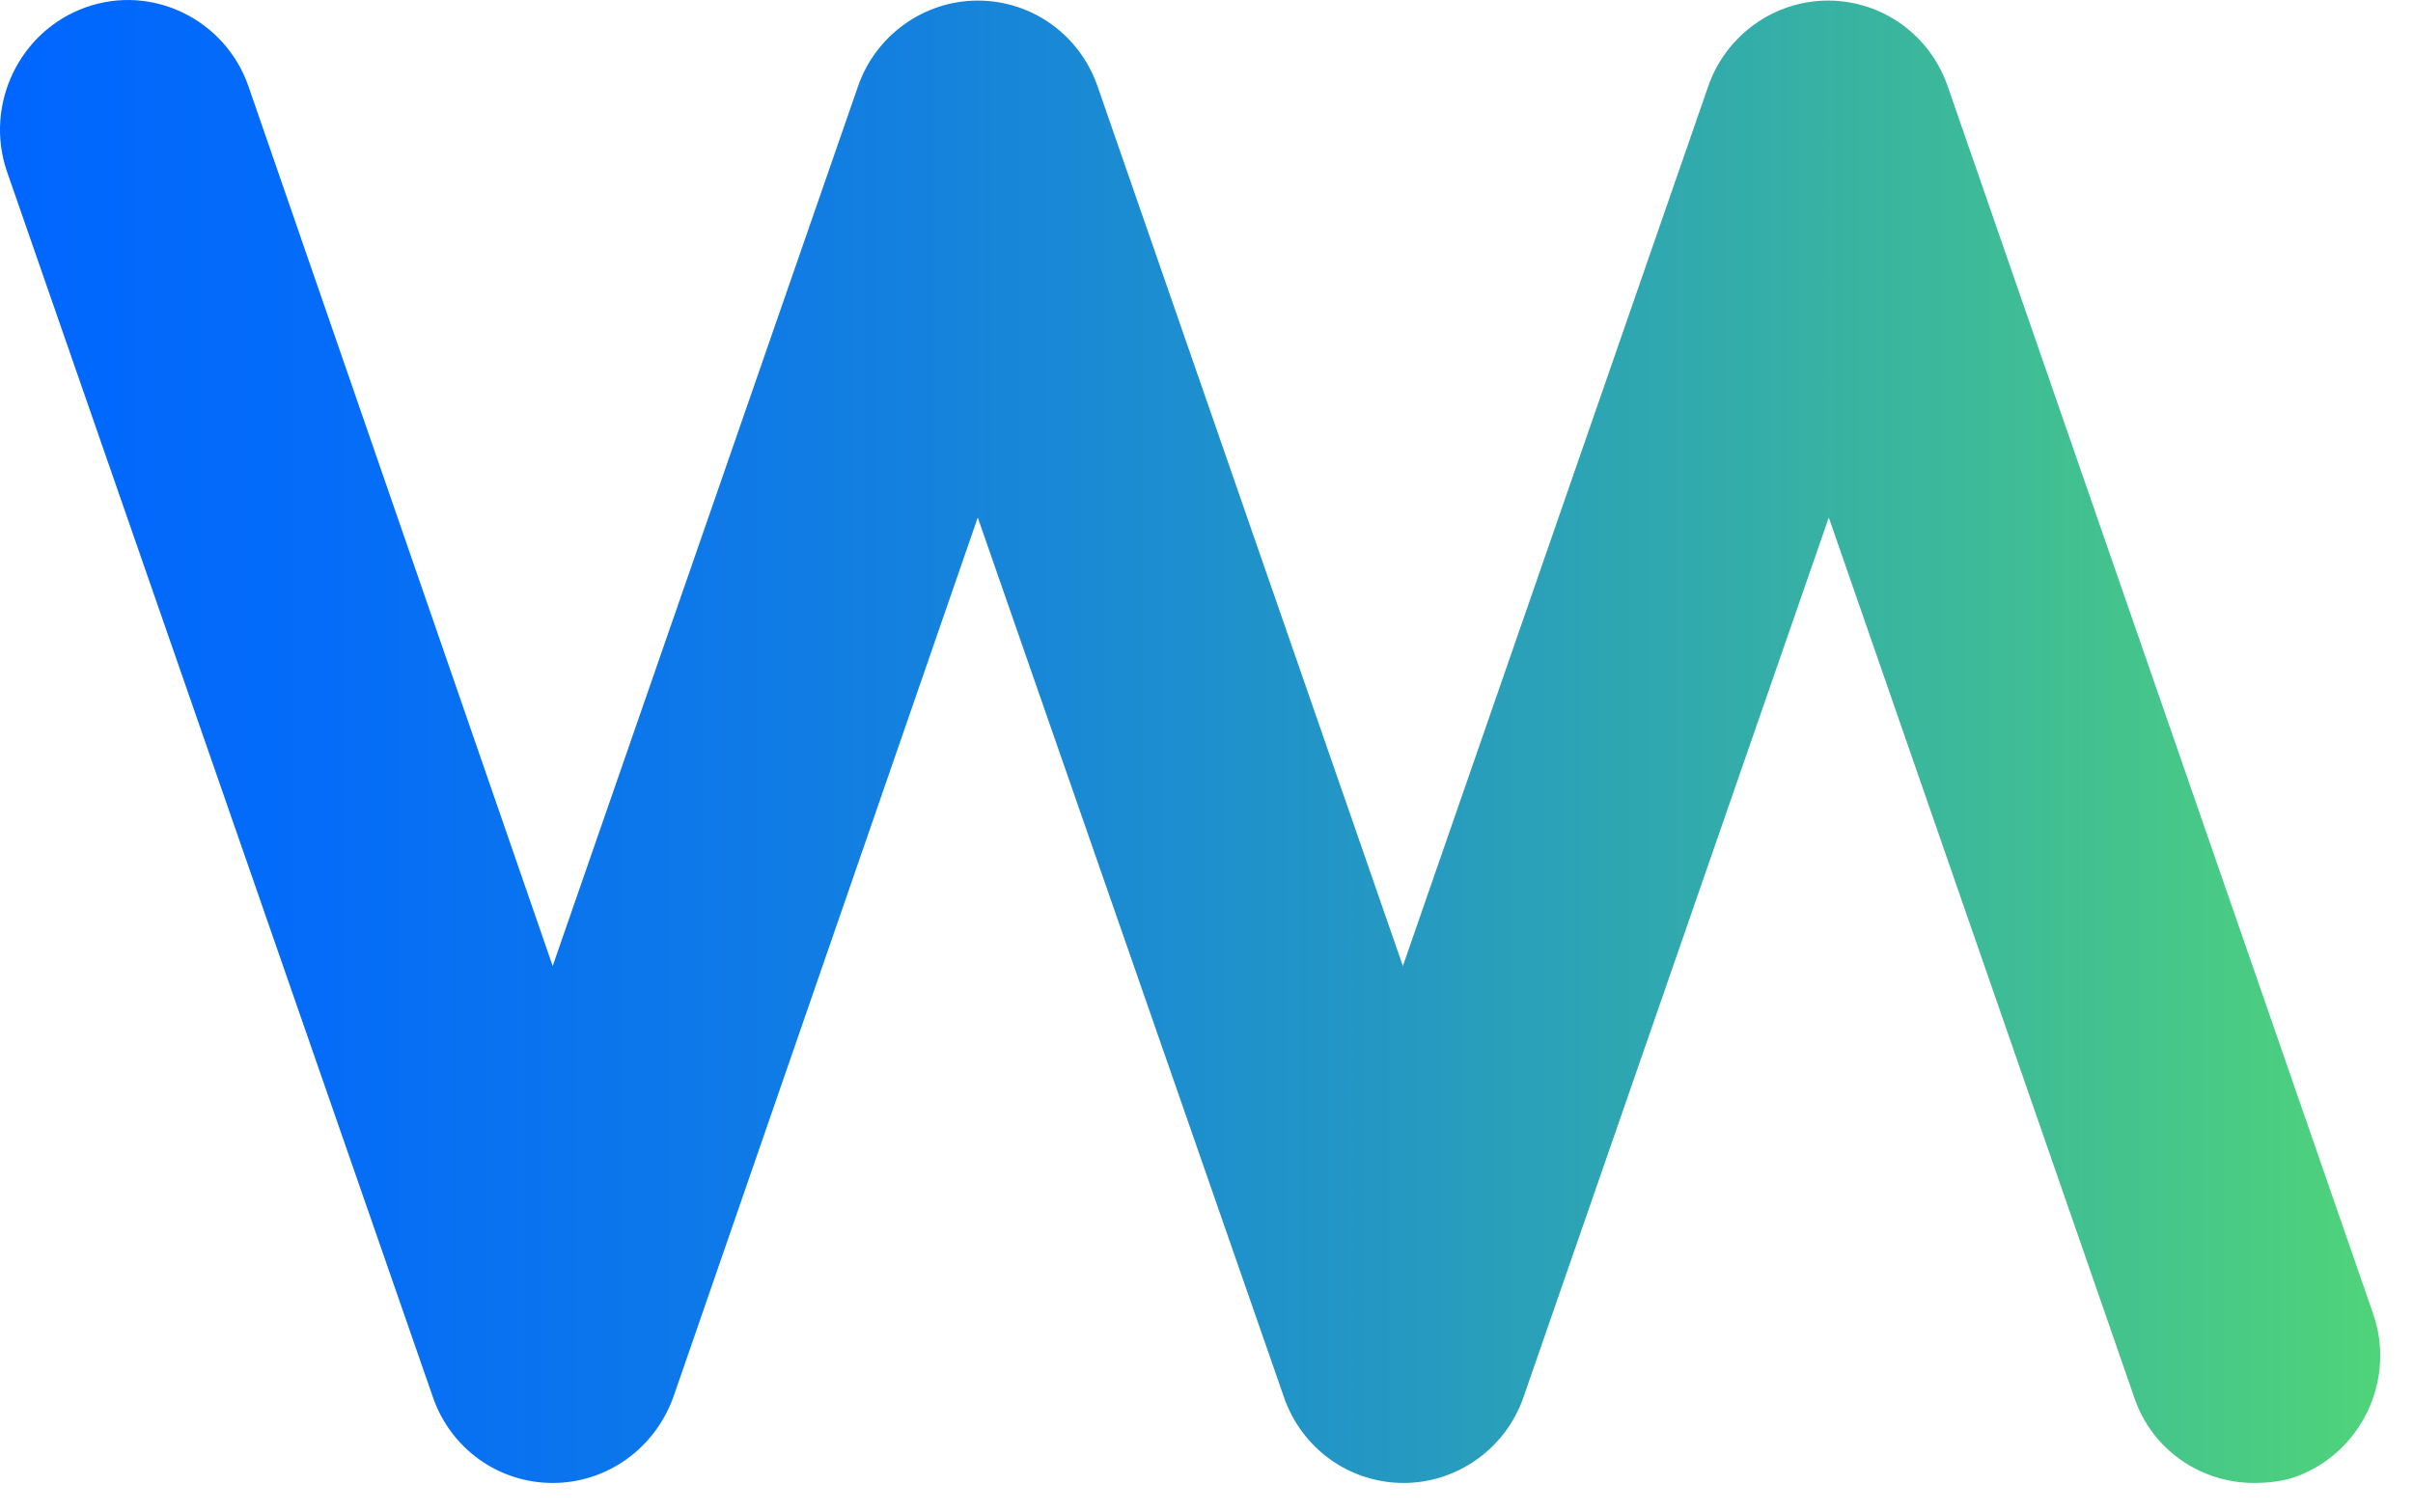 <svg width="67" height="42" viewBox="0 0 67 42" fill="none" xmlns="http://www.w3.org/2000/svg">
<path d="M62.583 41.189C61.116 41.189 59.742 40.274 59.254 38.796L50.779 14.374L42.305 38.796C41.816 40.227 40.466 41.189 38.976 41.189C37.463 41.189 36.136 40.227 35.647 38.796L27.149 14.374L18.699 38.796C18.186 40.227 16.859 41.189 15.346 41.189C13.833 41.189 12.506 40.227 12.017 38.796L0.19 4.755C-0.438 2.902 0.54 0.861 2.379 0.204C4.218 -0.453 6.243 0.532 6.895 2.386L15.346 26.831L23.82 2.409C24.309 0.978 25.66 0.016 27.149 0.016C28.663 0.016 29.99 0.978 30.479 2.409L38.953 26.831L47.427 2.409C47.916 0.978 49.266 0.016 50.756 0.016C52.269 0.016 53.596 0.978 54.085 2.409L65.888 36.474C66.54 38.327 65.563 40.368 63.723 41.025C63.374 41.142 62.978 41.189 62.583 41.189Z" fill="url(#paint0_linear_1654_1475)"/>
<defs>
<linearGradient id="paint0_linear_1654_1475" x1="0.003" y1="20.602" x2="66.121" y2="20.602" gradientUnits="userSpaceOnUse">
<stop stop-color="#0066FF"/>
<stop offset="0.135" stop-color="#046CF8"/>
<stop offset="0.337" stop-color="#107CE4"/>
<stop offset="0.579" stop-color="#2498C3"/>
<stop offset="0.85" stop-color="#3FBD95"/>
<stop offset="1" stop-color="#50D479"/>
</linearGradient>
</defs>
</svg>
